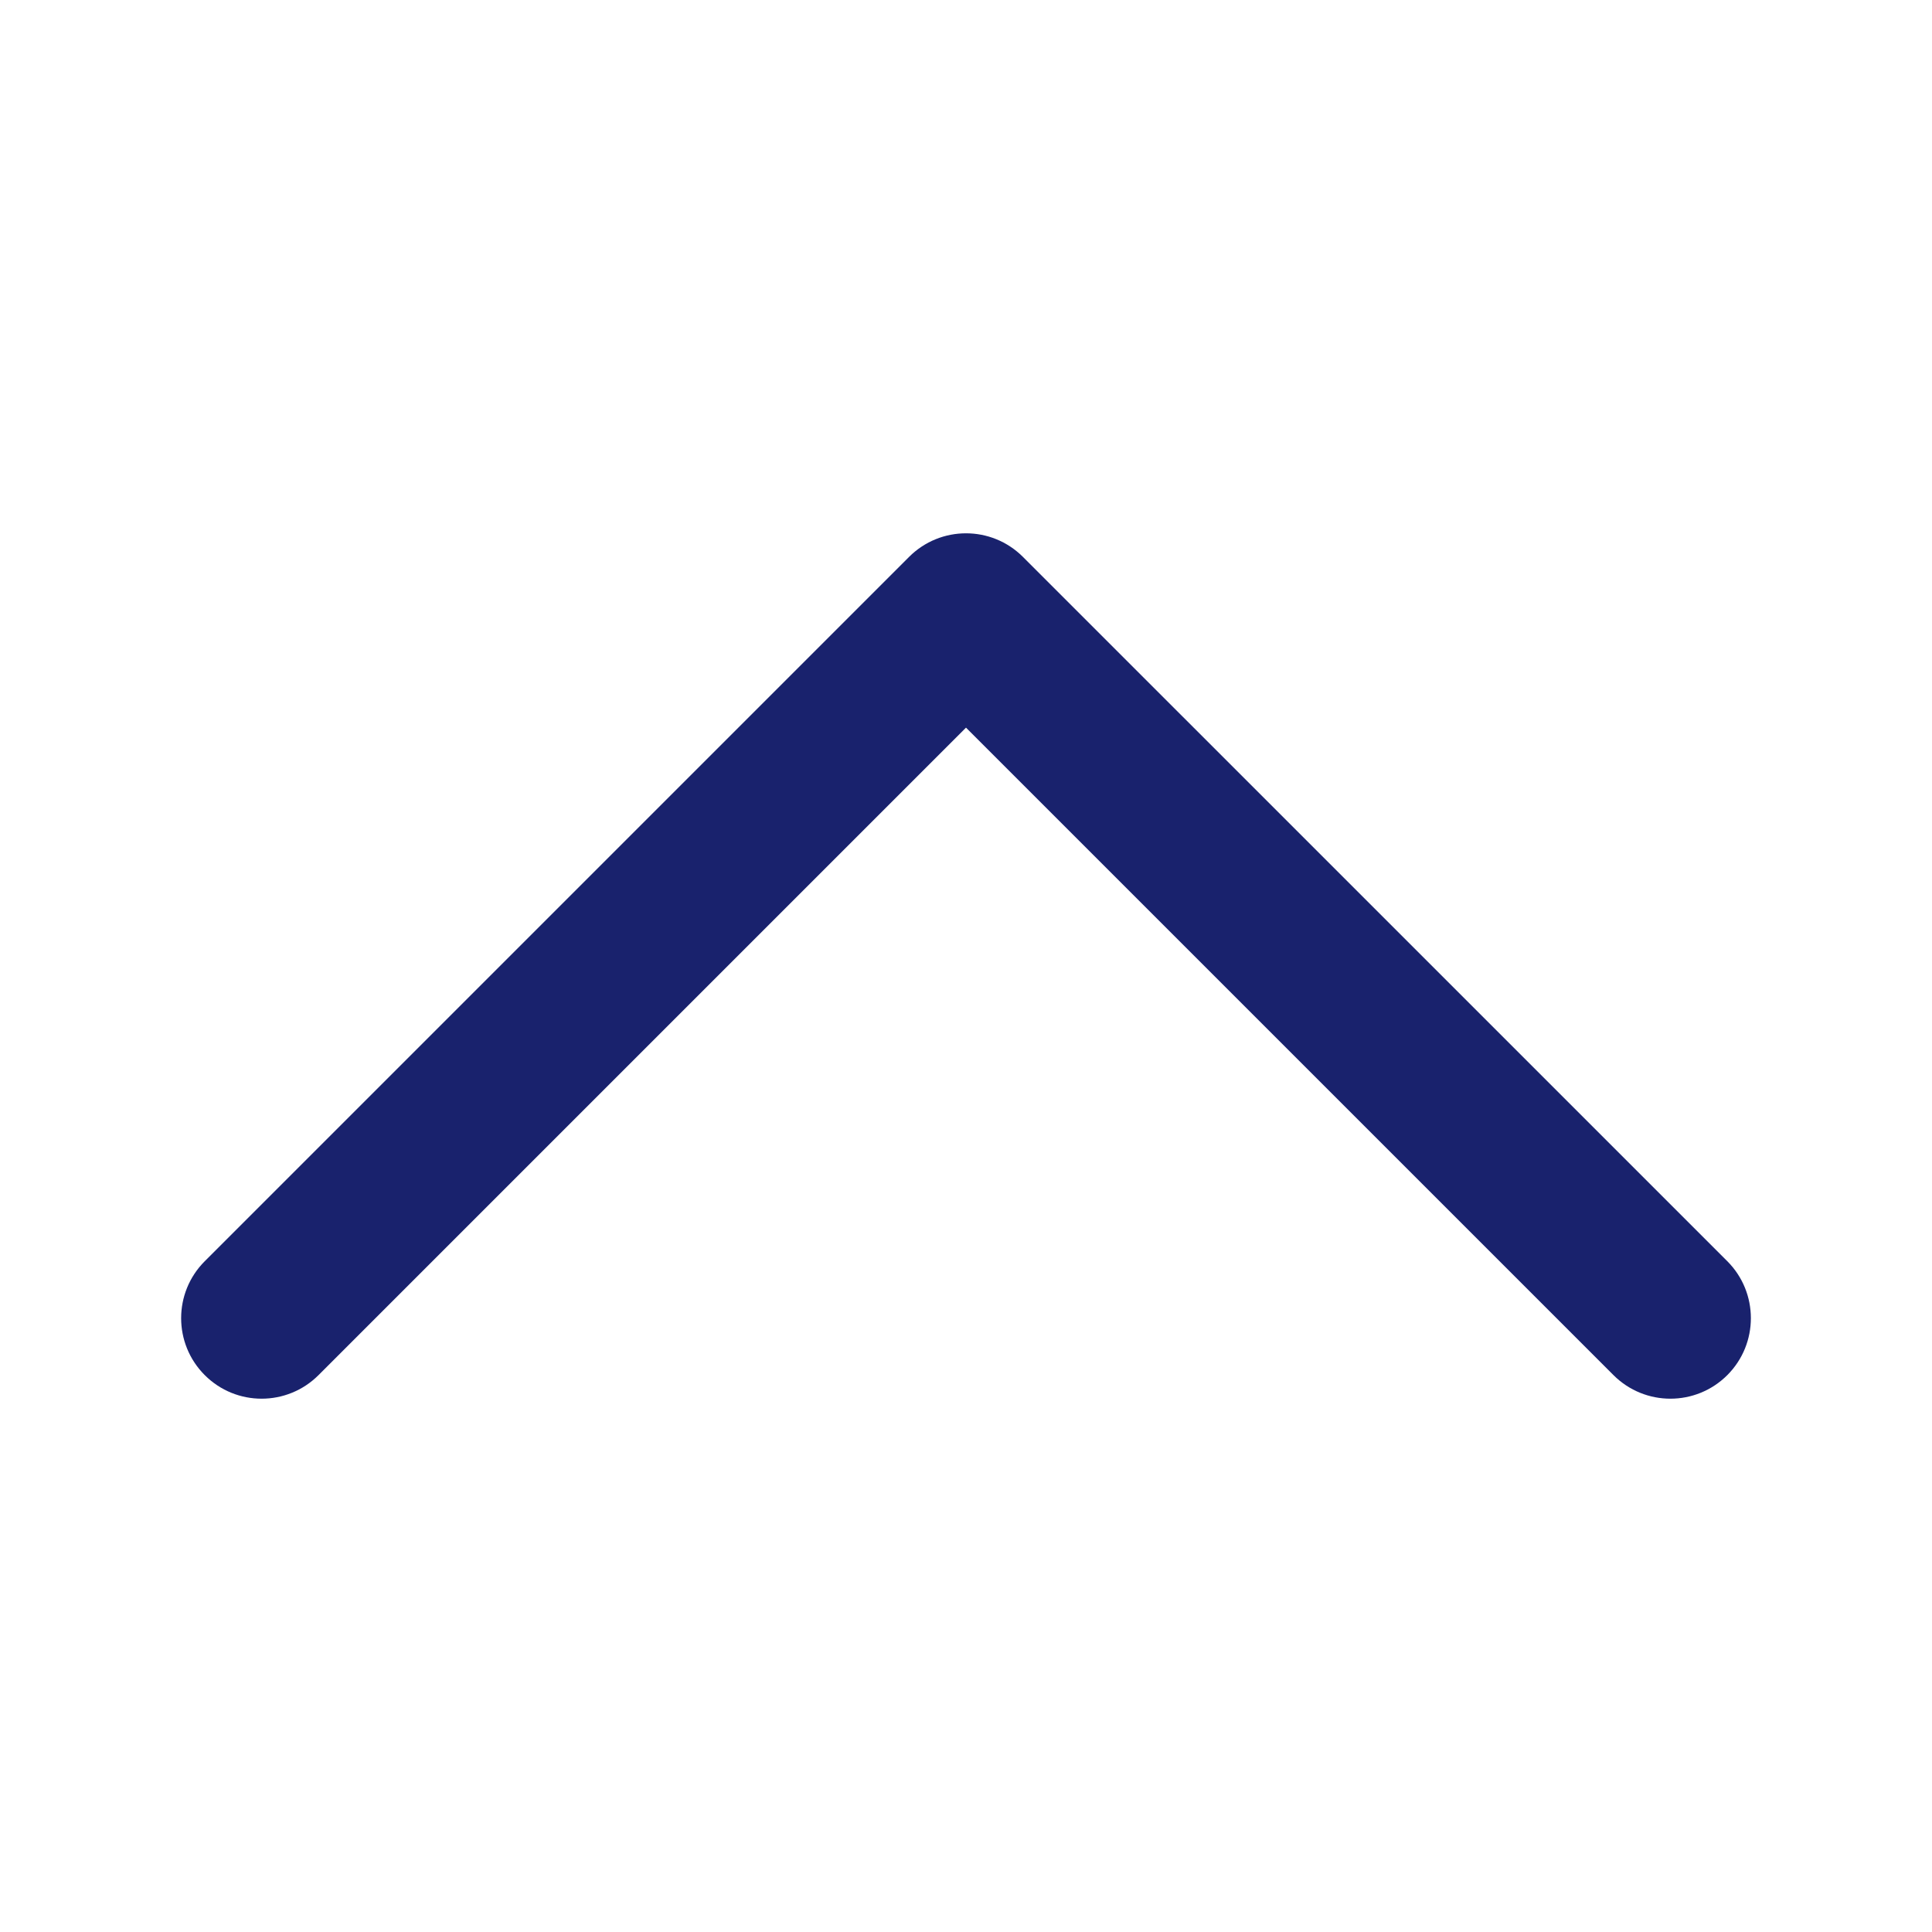 <svg width="32" height="32" viewBox="0 0 32 32" fill="none" xmlns="http://www.w3.org/2000/svg">
<g clip-path="url(#clip0_870_306)">
<path fill-rule="evenodd" clip-rule="evenodd" d="M3.391 22.776C2.87 22.255 2.87 21.411 3.391 20.89L15.057 9.224C15.578 8.703 16.422 8.703 16.943 9.224L28.61 20.89C29.13 21.411 29.13 22.255 28.61 22.776C28.089 23.297 27.245 23.297 26.724 22.776L16 12.052L5.276 22.776C4.755 23.297 3.911 23.297 3.391 22.776Z" fill="#19226D"/>
</g>
<defs>
<clipPath id="clip0_870_306">
<rect width="32" height="32" fill="white"/>
</clipPath>
</defs>
</svg>

